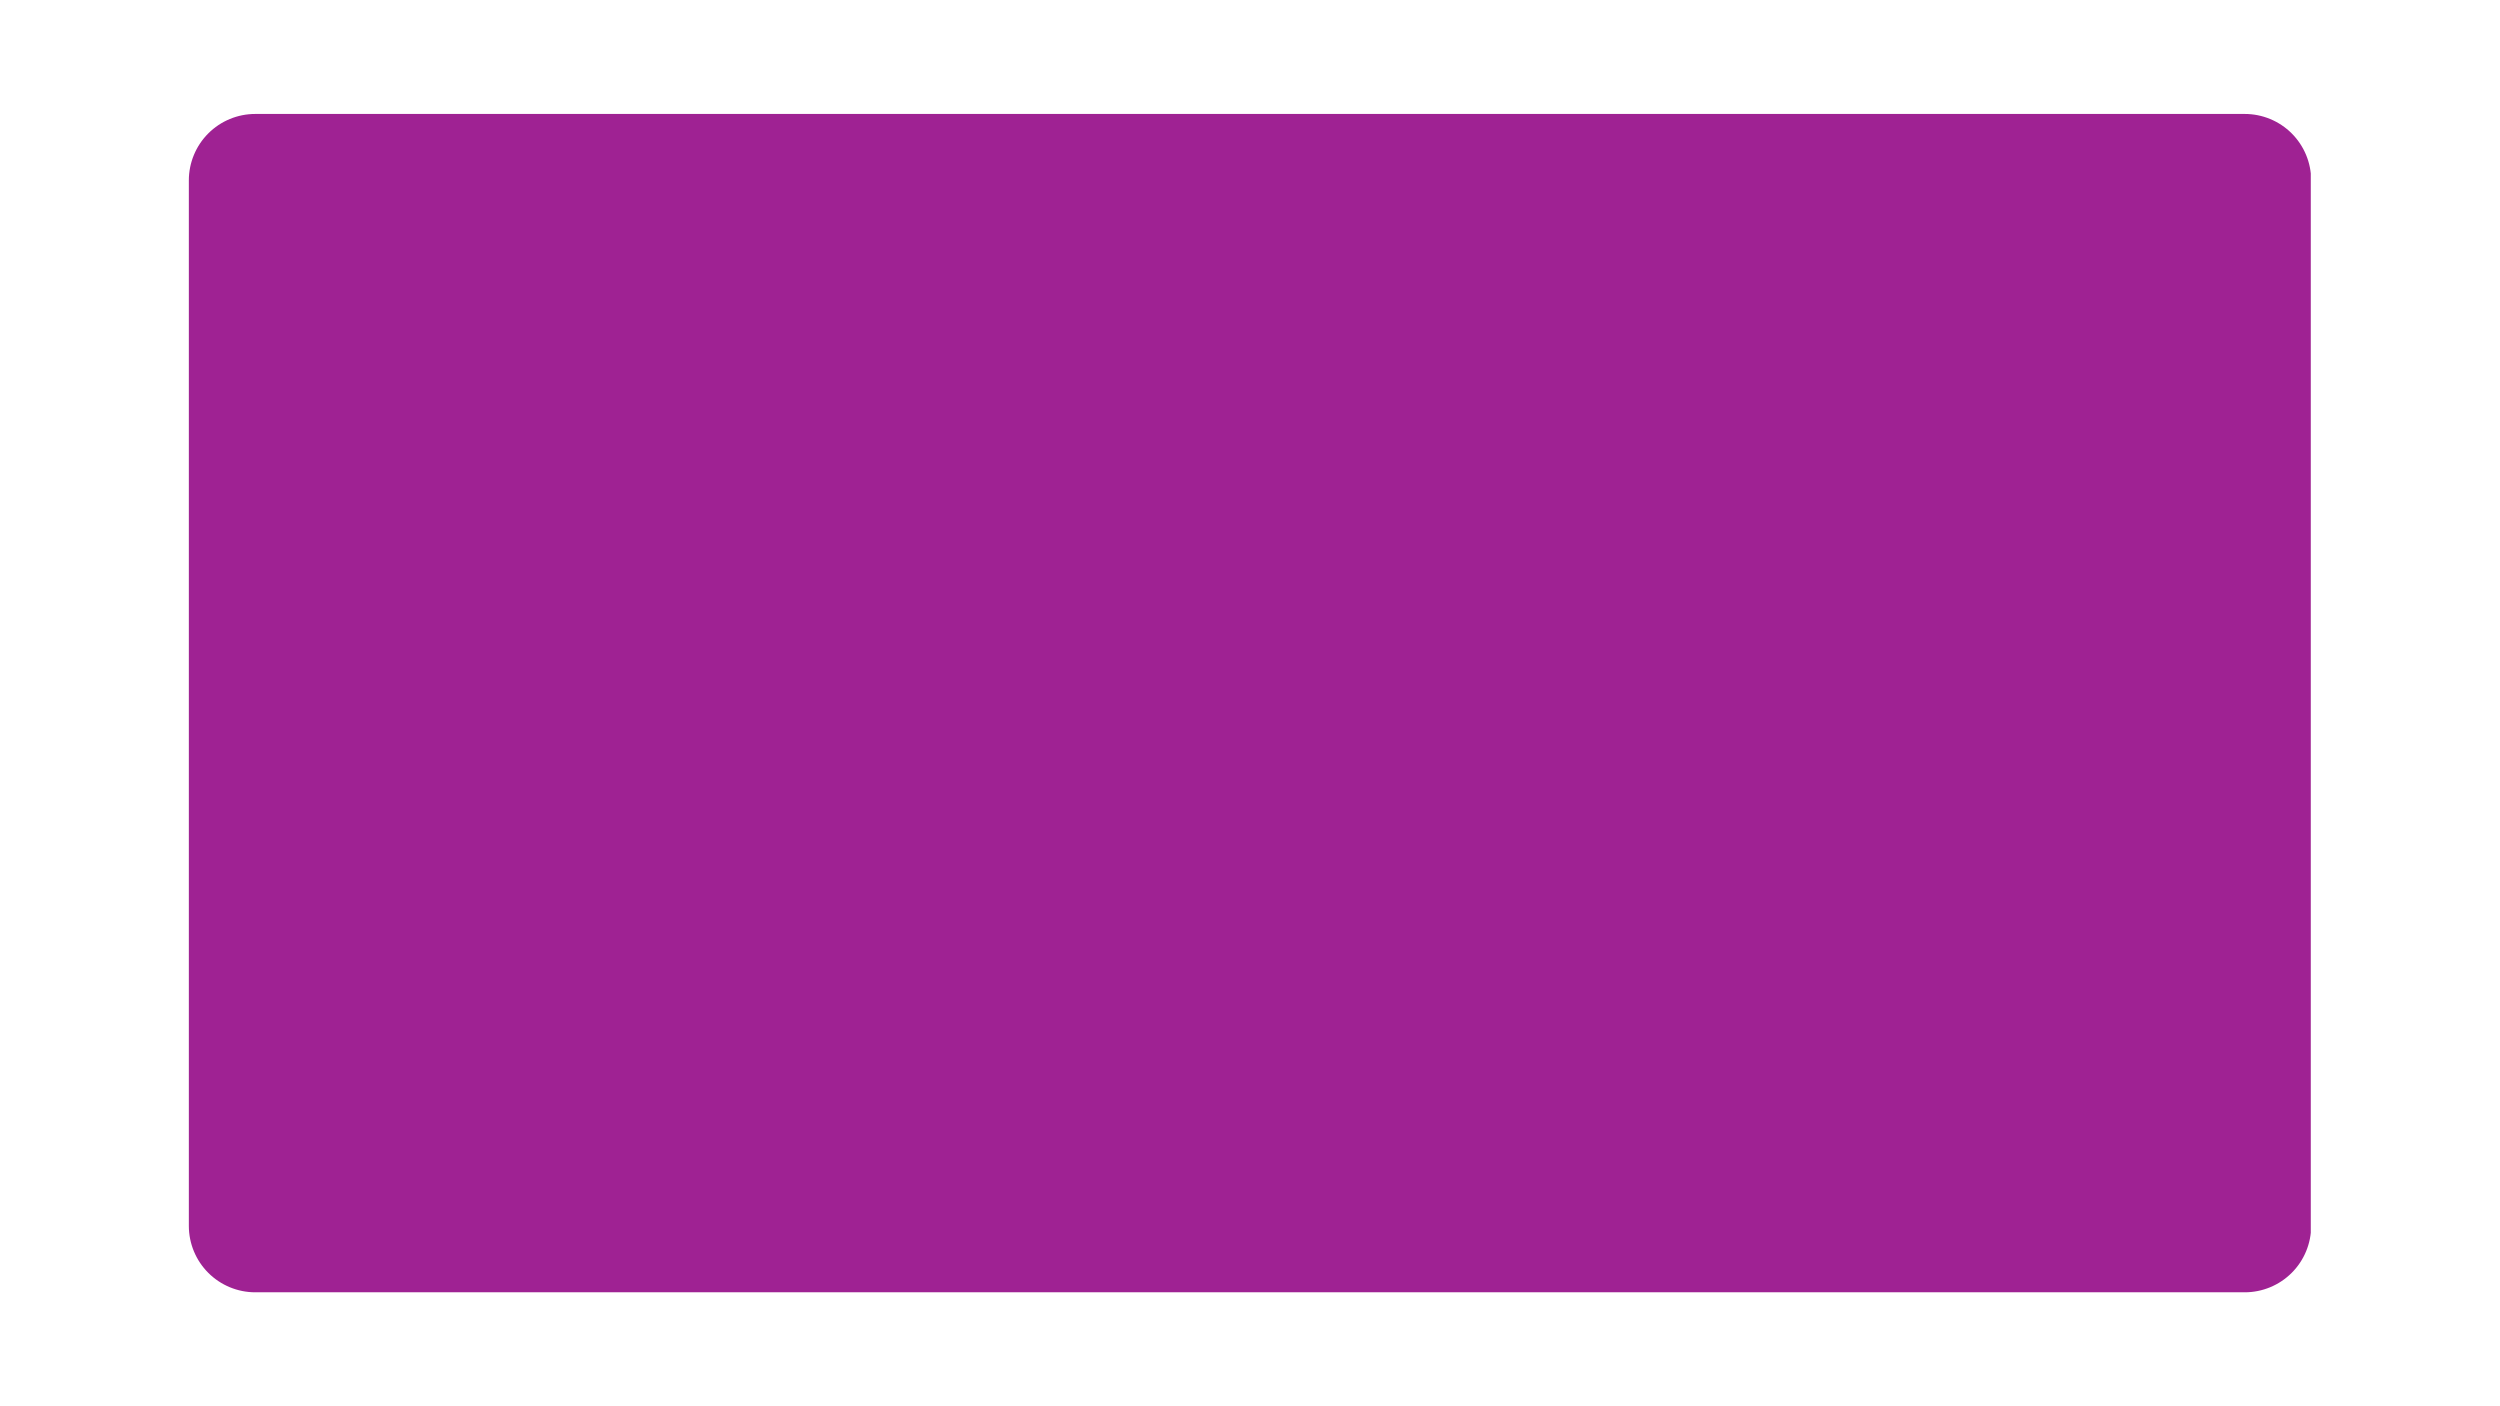 <svg xmlns="http://www.w3.org/2000/svg" xmlns:xlink="http://www.w3.org/1999/xlink" width="1920" zoomAndPan="magnify" viewBox="0 0 1440 810" height="1080" preserveAspectRatio="xMidYMid meet" version="1.2"><defs><clipPath id="ba9dd6ff19"><path d="M 108.773 65.637 L 1332 65.637 L 1332 744.363 L 108.773 744.363 Z M 108.773 65.637"></path></clipPath><clipPath id="e97e92d8e0"><path d="M 147.023 65.637 L 1292.977 65.637 C 1303.121 65.637 1312.852 69.668 1320.023 76.84 C 1327.199 84.012 1331.227 93.742 1331.227 103.887 L 1331.227 706.113 C 1331.227 716.258 1327.199 725.988 1320.023 733.16 C 1312.852 740.332 1303.121 744.363 1292.977 744.363 L 147.023 744.363 C 136.879 744.363 127.148 740.332 119.977 733.16 C 112.801 725.988 108.773 716.258 108.773 706.113 L 108.773 103.887 C 108.773 93.742 112.801 84.012 119.977 76.84 C 127.148 69.668 136.879 65.637 147.023 65.637 Z M 147.023 65.637"></path></clipPath></defs><g id="63000cce3b"><g clip-rule="nonzero" clip-path="url(#ba9dd6ff19)"><g clip-rule="nonzero" clip-path="url(#e97e92d8e0)"><path style="stroke:none;fill-rule:nonzero;fill:#9f2293;fill-opacity:1;" d="M 108.773 65.637 L 1331.012 65.637 L 1331.012 744.363 L 108.773 744.363 Z M 108.773 65.637"></path></g></g></g></svg>